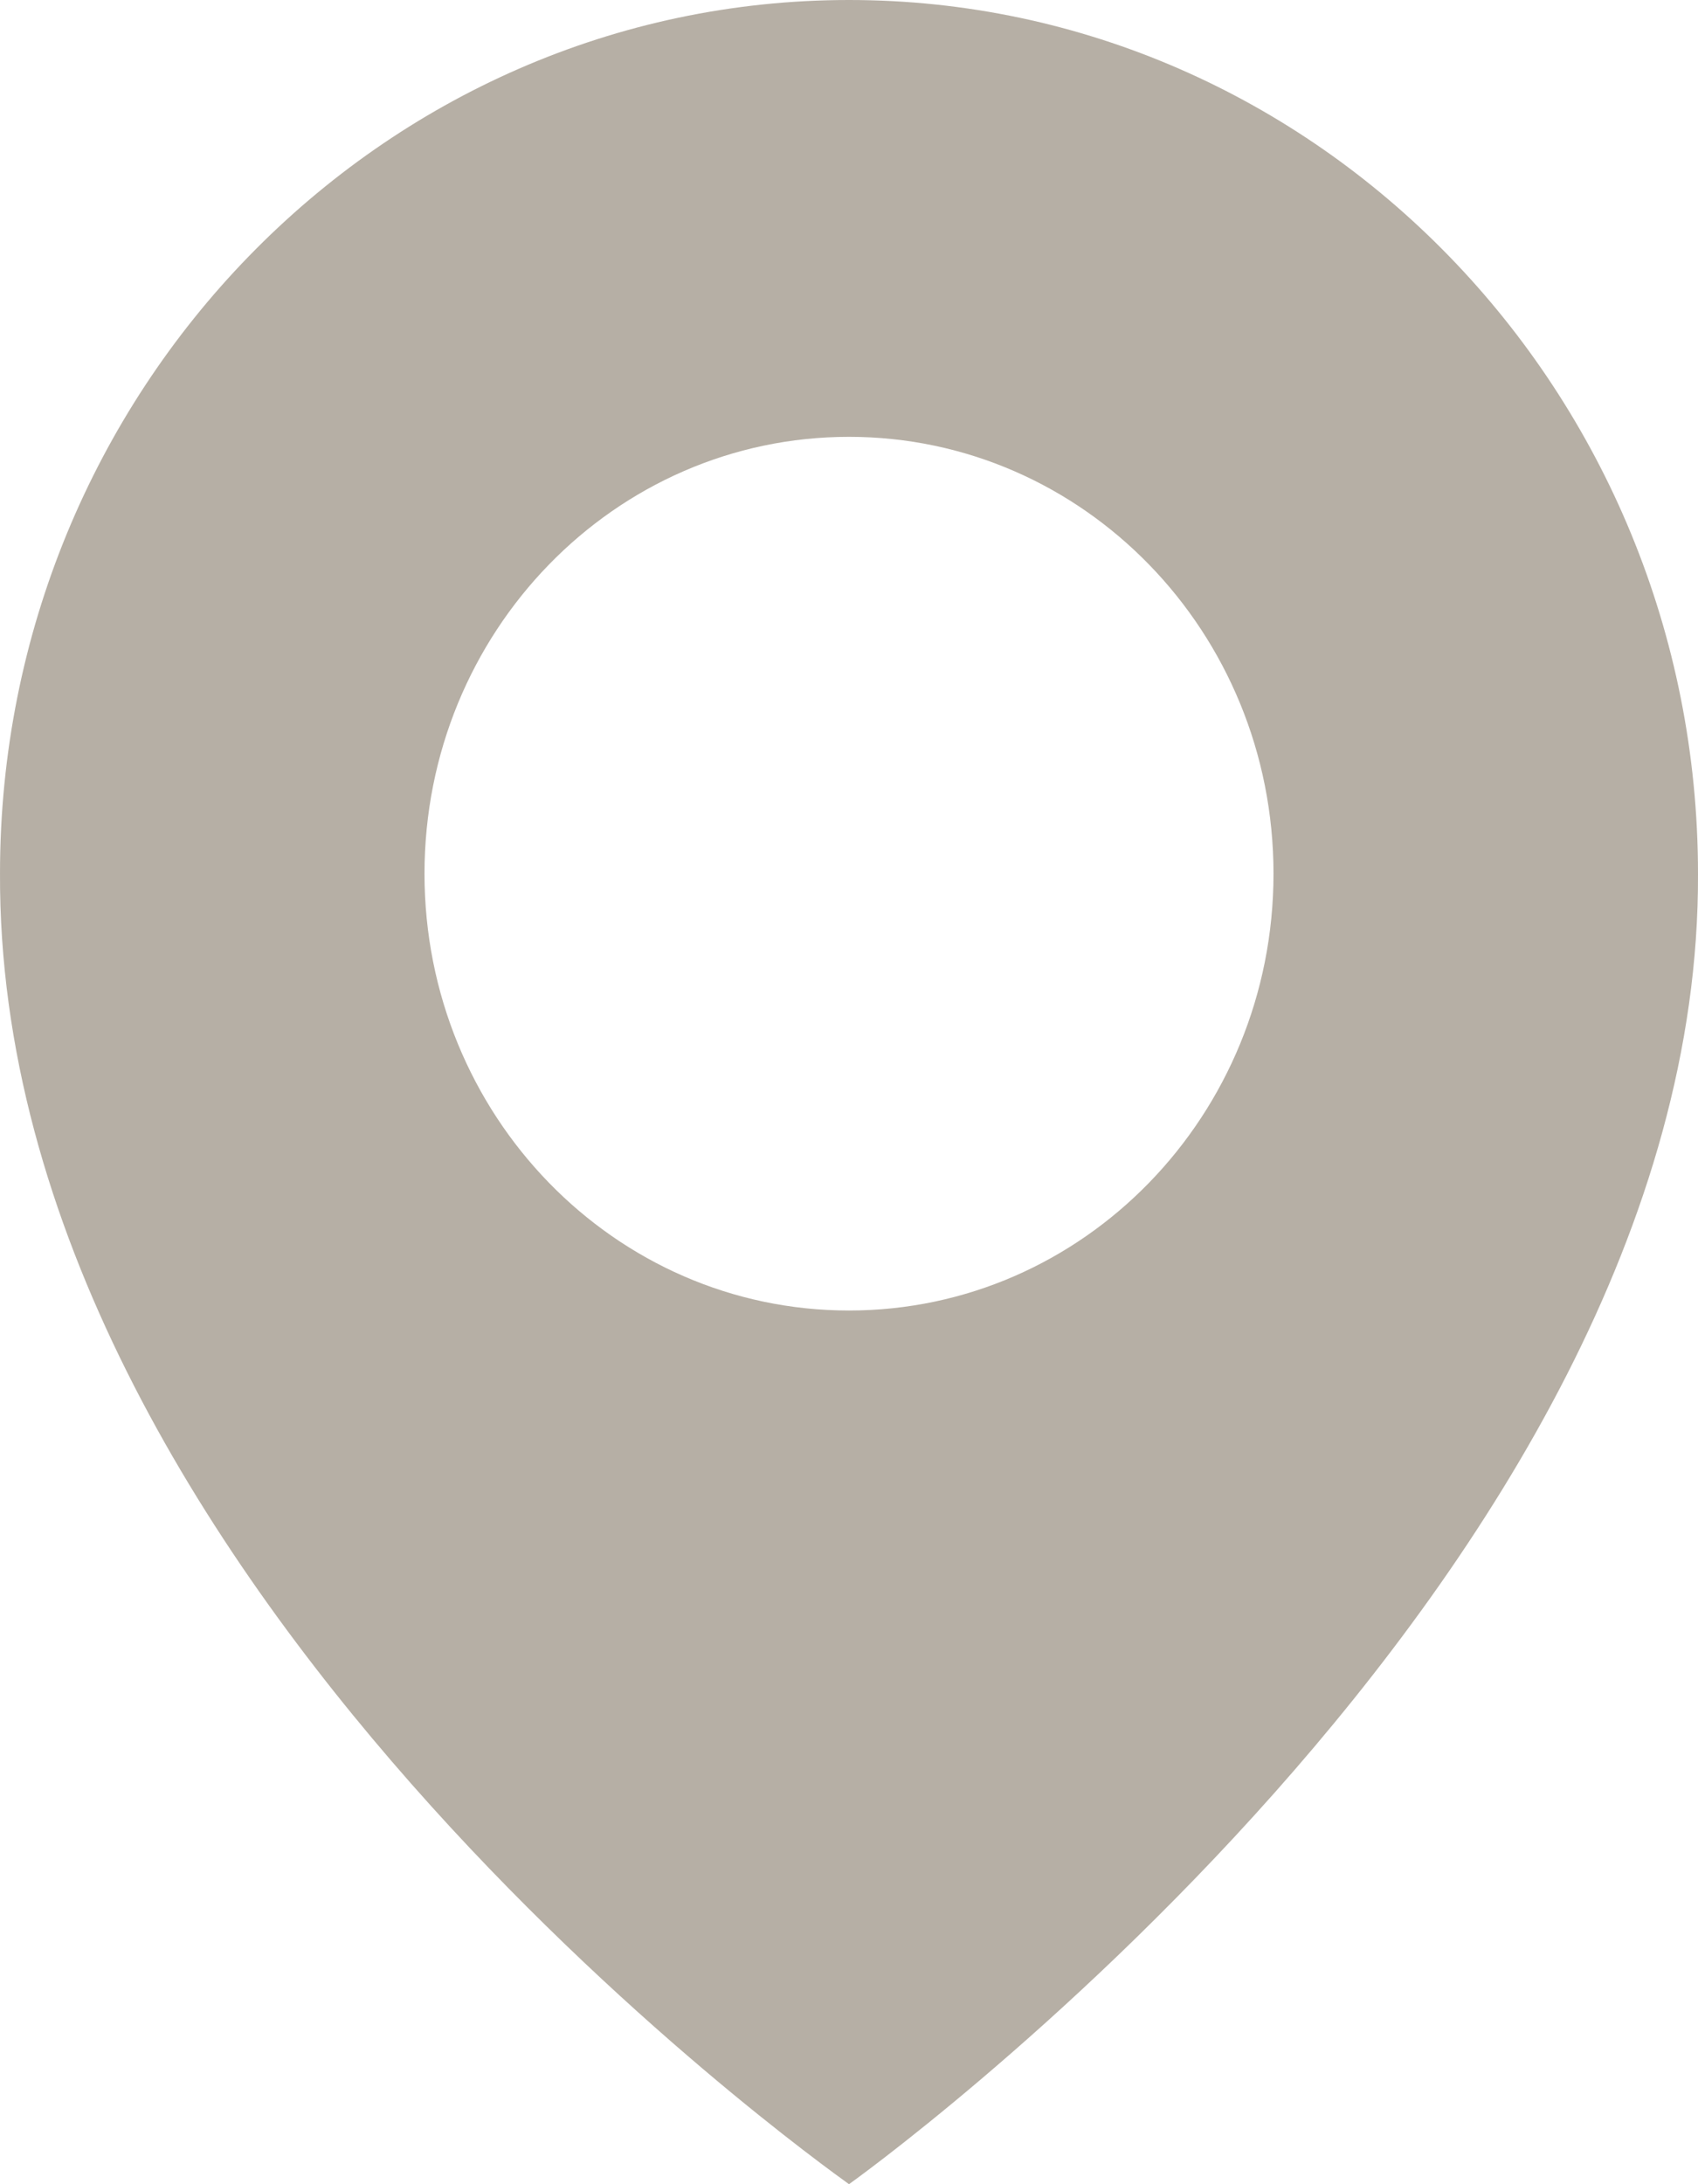 <?xml version="1.0" encoding="UTF-8"?> <svg xmlns="http://www.w3.org/2000/svg" width="14" height="18" viewBox="0 0 14 18" fill="none"><path d="M7 0C3.14 0 7.12633e-05 3.23 7.12633e-05 7.196C-0.025 12.996 6.734 17.806 7 18C7 18 14.025 12.996 14 7.2C14 3.23 10.86 0 7 0ZM7 10.8C5.066 10.8 3.5 9.189 3.5 7.2C3.5 5.211 5.066 3.6 7 3.6C8.934 3.6 10.5 5.211 10.5 7.2C10.5 9.189 8.934 10.8 7 10.8Z" fill="#B6AFA5"></path></svg> 